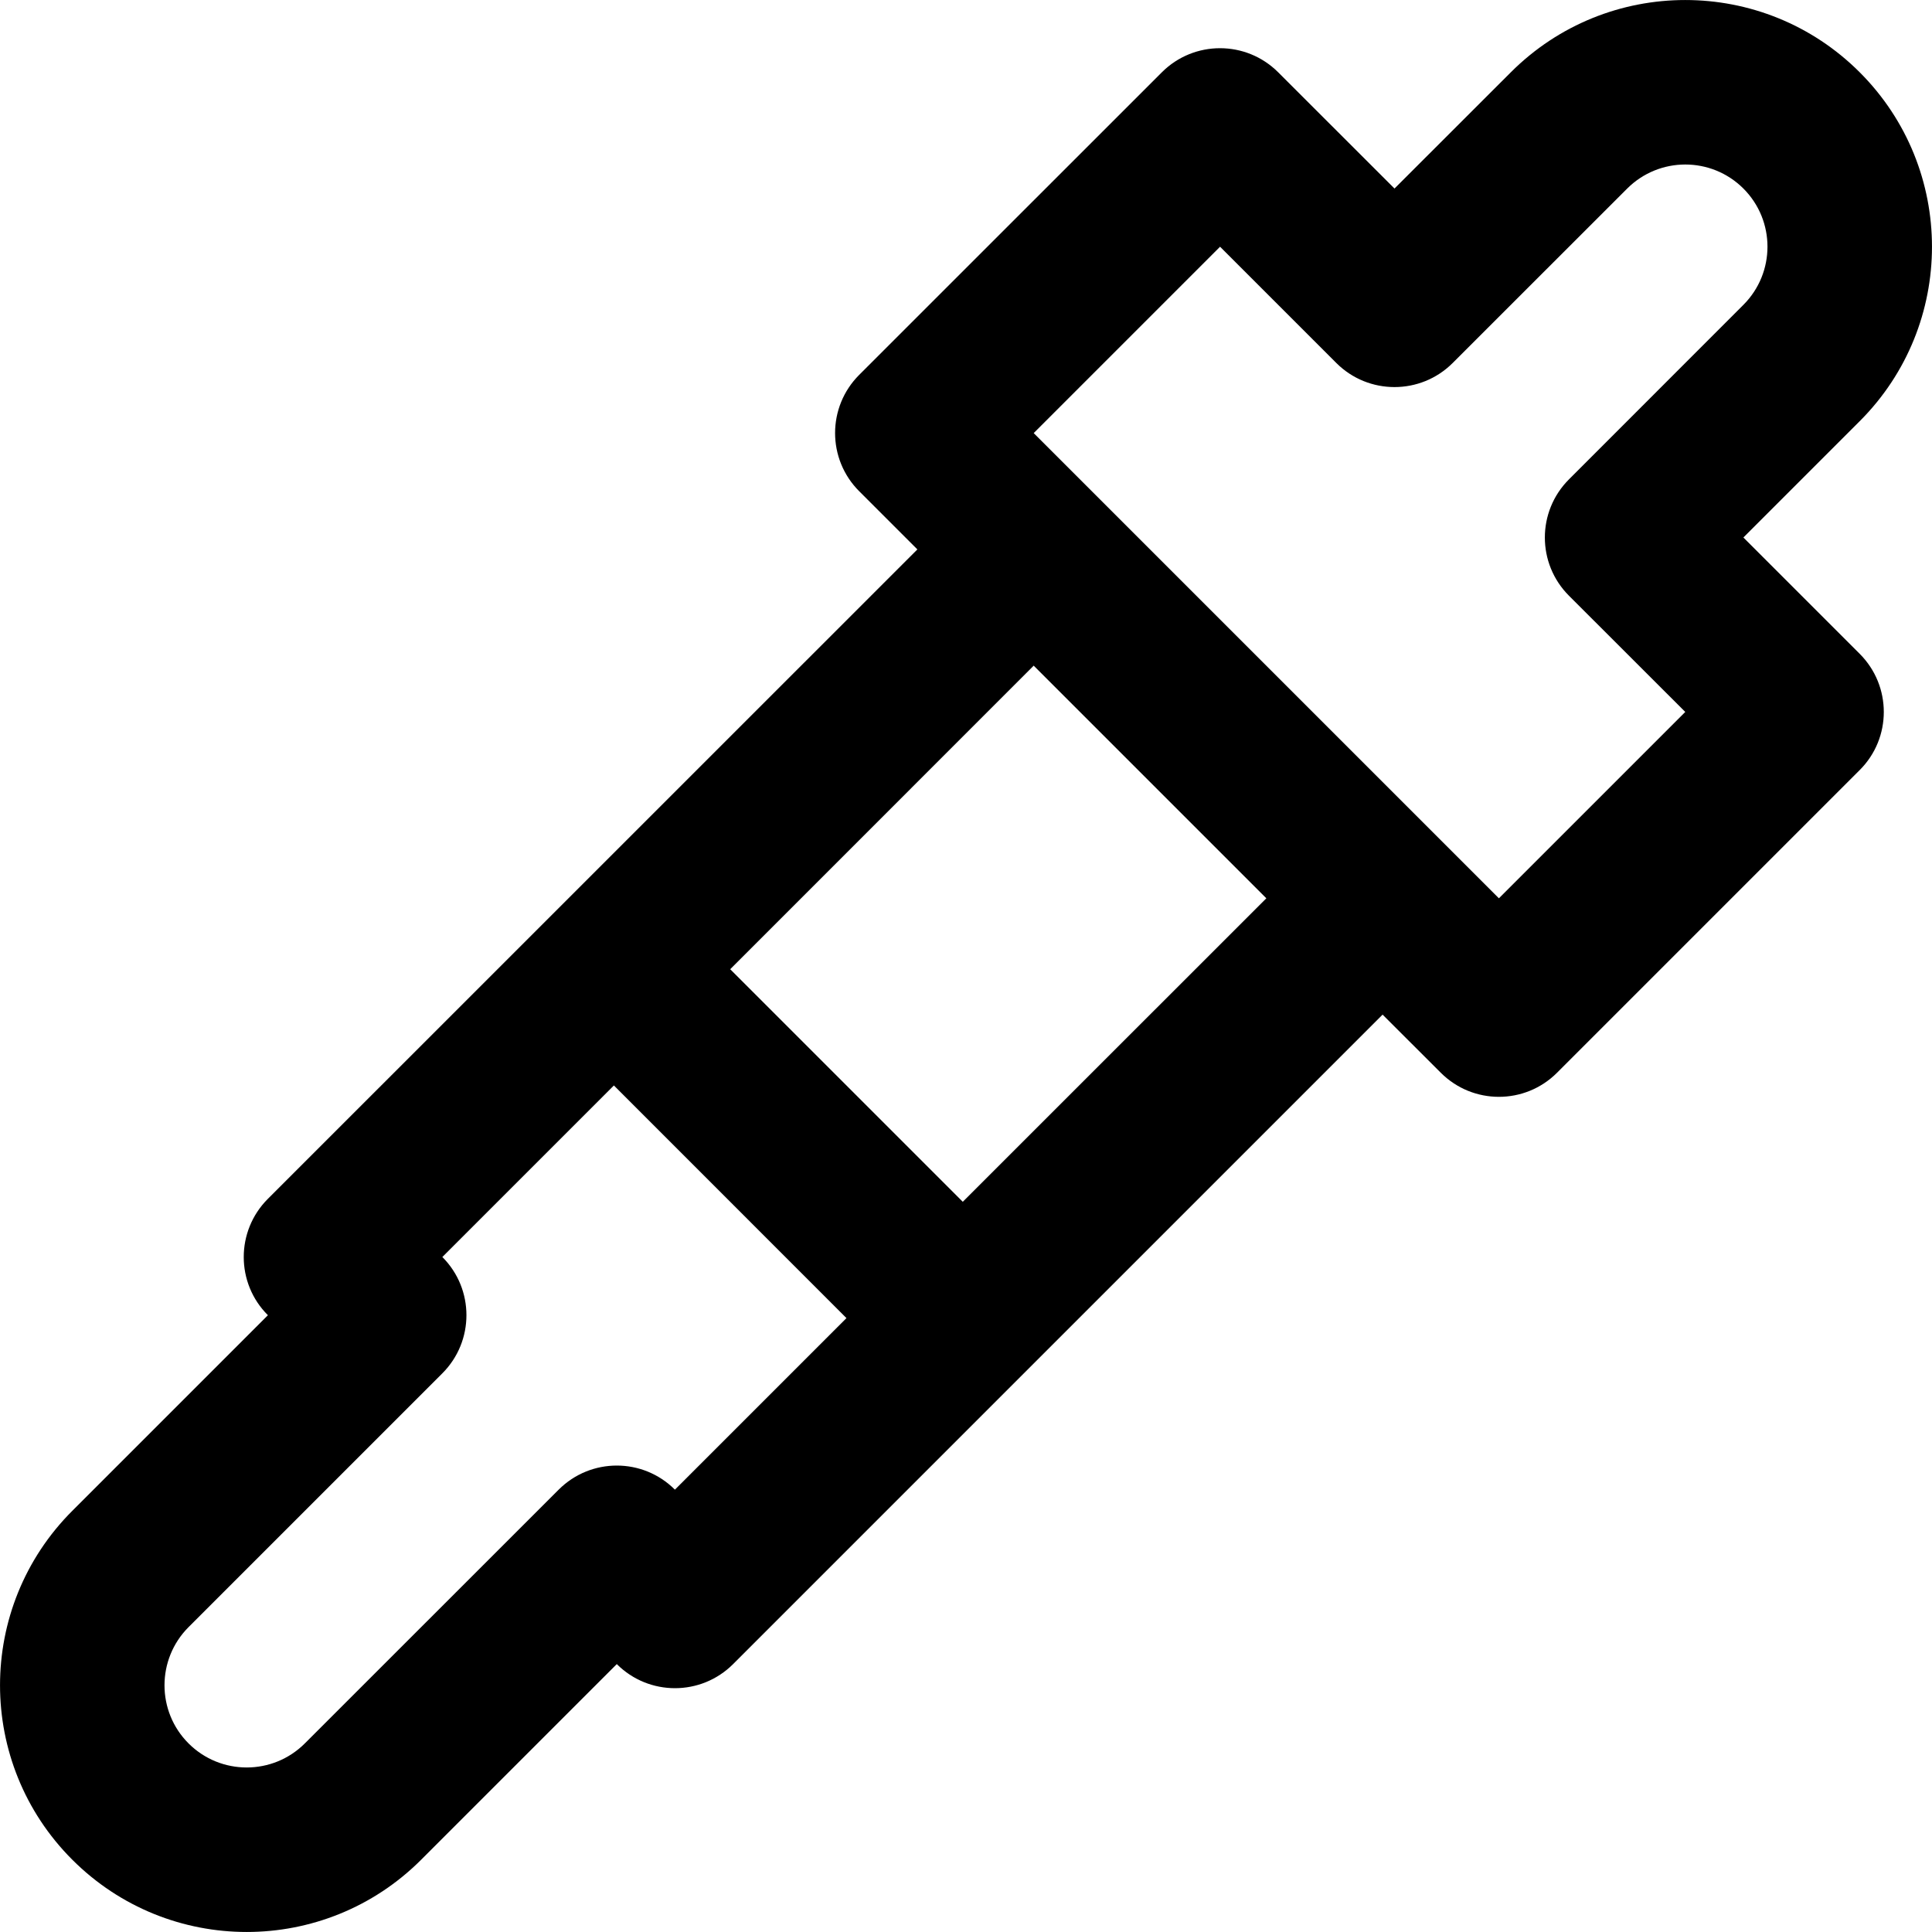 <svg width="24" height="24" viewBox="0 0 24 24" fill="none" xmlns="http://www.w3.org/2000/svg">
<path d="M21.657 6.677L23.102 5.232C24.299 4.035 24.299 2.095 23.102 0.898C21.905 -0.299 19.965 -0.299 18.768 0.898L17.323 2.342L15.878 0.898C15.479 0.499 14.832 0.499 14.433 0.898L10.673 4.657C10.274 5.056 10.274 5.703 10.673 6.102L11.396 6.825L3.327 14.893C2.928 15.292 2.928 15.94 3.328 16.338L0.898 18.768C-0.299 19.965 -0.299 21.905 0.898 23.102C2.095 24.299 4.035 24.299 5.232 23.102L7.662 20.672C8.061 21.071 8.708 21.071 9.107 20.672L17.175 12.604L17.898 13.326C18.297 13.725 18.943 13.725 19.342 13.326L23.102 9.566C23.501 9.168 23.501 8.521 23.102 8.122L21.657 6.677ZM8.384 18.505C7.985 18.106 7.339 18.106 6.94 18.505L3.787 21.657C3.388 22.056 2.741 22.056 2.342 21.657C1.944 21.259 1.944 20.612 2.342 20.213L5.495 17.06C5.894 16.661 5.894 16.014 5.495 15.615L7.626 13.484L10.515 16.374L8.384 18.505ZM11.96 14.929L9.071 12.04L12.841 8.269L15.731 11.159L11.96 14.929ZM19.49 7.4L20.935 8.844L18.62 11.159L17.9 10.439C17.899 10.438 17.899 10.438 17.898 10.437L13.563 6.102C13.563 6.101 13.562 6.101 13.561 6.1L12.841 5.38L15.156 3.065L16.6 4.509C16.999 4.908 17.646 4.908 18.045 4.51L20.213 2.343C20.612 1.944 21.258 1.944 21.657 2.342C22.056 2.741 22.056 3.388 21.657 3.787L19.49 5.955C19.091 6.354 19.091 7.001 19.49 7.4Z" fill="black"/>
</svg>
